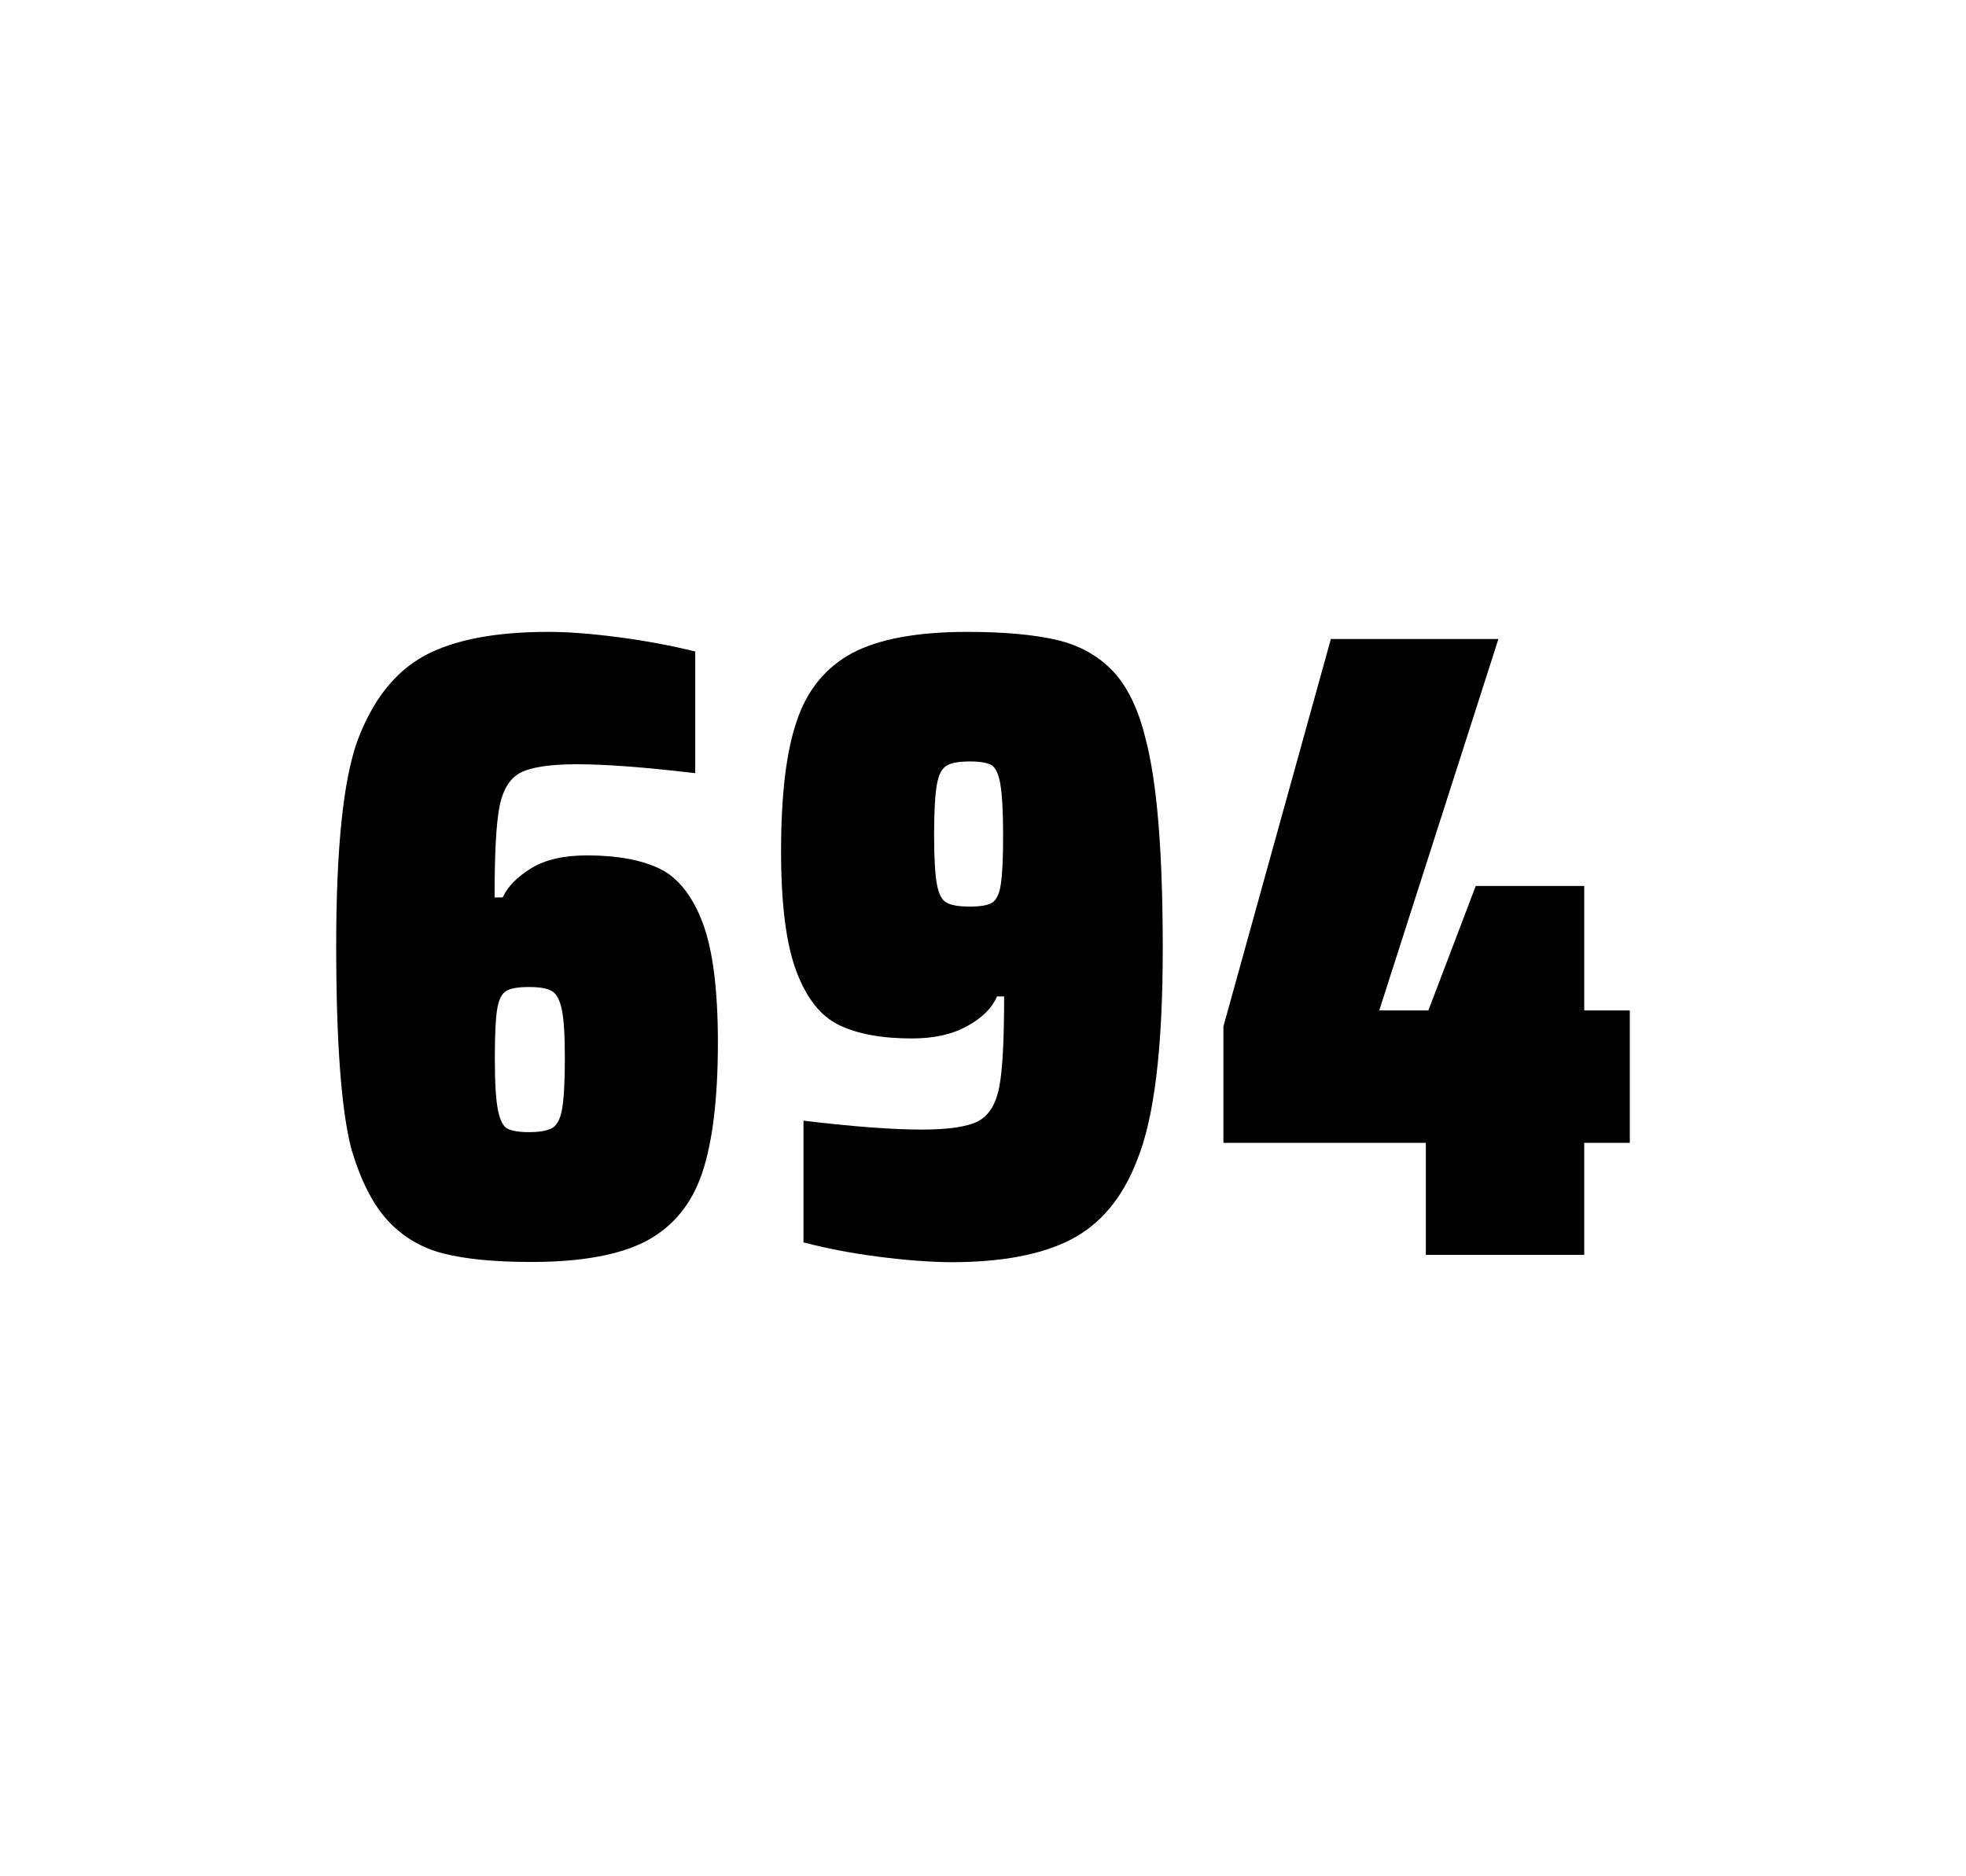 <?xml version="1.0" encoding="utf-8"?>
<svg version="1.1" id="wrapper" x="0px" y="0px" viewBox="0 0 772.1 737" style="enable-background:new 0 0 772.1 737;" xmlns="http://www.w3.org/2000/svg">
  <style type="text/css">
	.st0{fill:none;}
</style>
  <path id="frame" class="st0" d="M 1.5 0 L 770.5 0 C 771.3 0 772 0.7 772 1.5 L 772 735.4 C 772 736.2 771.3 736.9 770.5 736.9 L 1.5 736.9 C 0.7 736.9 0 736.2 0 735.4 L 0 1.5 C 0 0.7 0.7 0 1.5 0 Z"/>
  <g id="numbers"><path id="six" d="M 174.235 492.4 C 165.535 490.2 158.335 485.9 152.435 479.6 C 146.535 473.3 141.735 463.9 138.035 451.5 C 134.035 436.3 132.035 409.5 132.035 371.3 C 132.035 333.1 134.835 306.2 140.435 290.8 C 146.335 275.1 154.935 264.1 166.435 257.7 C 177.935 251.4 194.235 248.2 215.335 248.2 C 223.035 248.2 232.235 248.9 242.935 250.3 C 253.635 251.7 263.635 253.6 273.035 255.9 L 273.035 303.7 C 253.535 301.4 238.135 300.2 226.635 300.2 C 216.035 300.2 208.735 301.3 204.435 303.5 C 200.235 305.7 197.435 310.2 196.135 317 C 194.835 323.8 194.235 335.6 194.235 352.5 L 197.435 352.5 C 199.335 348.3 203.035 344.5 208.535 341.1 C 214.035 337.7 221.335 336 230.535 336 C 242.535 336 252.035 337.8 259.235 341.3 C 266.335 344.8 271.935 351.9 275.935 362.4 C 279.935 373 281.935 388.7 281.935 409.5 C 281.935 431.5 279.835 448.7 275.735 460.8 C 271.635 473 264.335 481.8 253.935 487.4 C 243.535 492.9 228.435 495.7 208.735 495.7 C 194.435 495.7 182.935 494.6 174.235 492.4 Z M 216.835 443.1 C 218.735 442 220.035 439.6 220.735 435.7 C 221.435 431.8 221.835 425.2 221.835 415.8 C 221.835 406.7 221.435 400.2 220.635 396.5 C 219.835 392.8 218.535 390.3 216.735 389.3 C 214.935 388.2 212.035 387.7 207.735 387.7 C 203.435 387.7 200.535 388.2 198.735 389.3 C 196.935 390.4 195.835 392.8 195.235 396.5 C 194.635 400.3 194.335 406.6 194.335 415.5 C 194.335 425.1 194.735 431.9 195.535 435.9 C 196.335 439.9 197.535 442.4 199.235 443.3 C 200.835 444.2 203.735 444.7 207.635 444.7 C 211.835 444.7 214.935 444.2 216.835 443.1 Z"/><path id="nine" d="M 344.747 493.6 C 333.947 492.2 324.247 490.3 315.547 488 L 315.547 440.2 C 334.747 442.5 350.247 443.7 361.947 443.7 C 372.547 443.7 379.847 442.6 384.147 440.4 C 388.347 438.2 391.147 433.7 392.447 426.9 C 393.747 420.1 394.347 408.3 394.347 391.4 L 391.547 391.4 C 389.647 395.9 385.847 399.7 379.947 403 C 374.047 406.3 366.847 407.9 358.147 407.9 C 346.147 407.9 336.647 406.1 329.447 402.6 C 322.247 399.1 316.747 392.1 312.747 381.5 C 308.747 370.9 306.747 355.2 306.747 334.4 C 306.747 312.4 308.747 295.2 312.947 283.1 C 317.047 270.9 324.347 262.1 334.747 256.5 C 345.147 251 360.247 248.2 379.947 248.2 C 394.447 248.2 406.247 249.3 415.147 251.4 C 424.047 253.5 431.347 257.6 437.147 263.7 C 442.847 269.8 447.147 278.7 449.947 290.4 C 454.447 307.5 456.647 334.9 456.647 372.7 C 456.647 411.9 453.247 439.6 446.447 456 C 440.847 470.5 432.247 480.8 420.747 486.8 C 409.247 492.8 393.447 495.8 373.247 495.8 C 364.947 495.7 355.447 495 344.747 493.6 Z M 389.747 354.5 C 391.347 353.4 392.547 351 393.047 347.3 C 393.647 343.6 393.947 337.2 393.947 328.3 C 393.947 318.7 393.547 311.9 392.847 307.9 C 392.147 303.9 390.947 301.5 389.347 300.5 C 387.747 299.6 384.847 299.1 380.947 299.1 C 376.747 299.1 373.647 299.6 371.847 300.7 C 369.947 301.8 368.647 304.2 367.947 308.1 C 367.247 312 366.847 318.6 366.847 328 C 366.847 337.1 367.247 343.6 367.947 347.3 C 368.647 351.1 369.847 353.5 371.647 354.5 C 373.447 355.6 376.547 356.1 380.947 356.1 C 385.147 356.1 388.047 355.6 389.747 354.5 Z"/><path id="four" d="M 559.965 492.9 L 559.965 448.9 L 480.465 448.9 L 480.465 403.2 L 522.665 251 L 588.465 251 L 541.665 396.9 L 560.965 396.9 L 579.565 348 L 622.165 348 L 622.165 396.9 L 640.065 396.9 L 640.065 448.9 L 622.165 448.9 L 622.165 492.9 L 559.965 492.9 Z"/></g>
</svg>